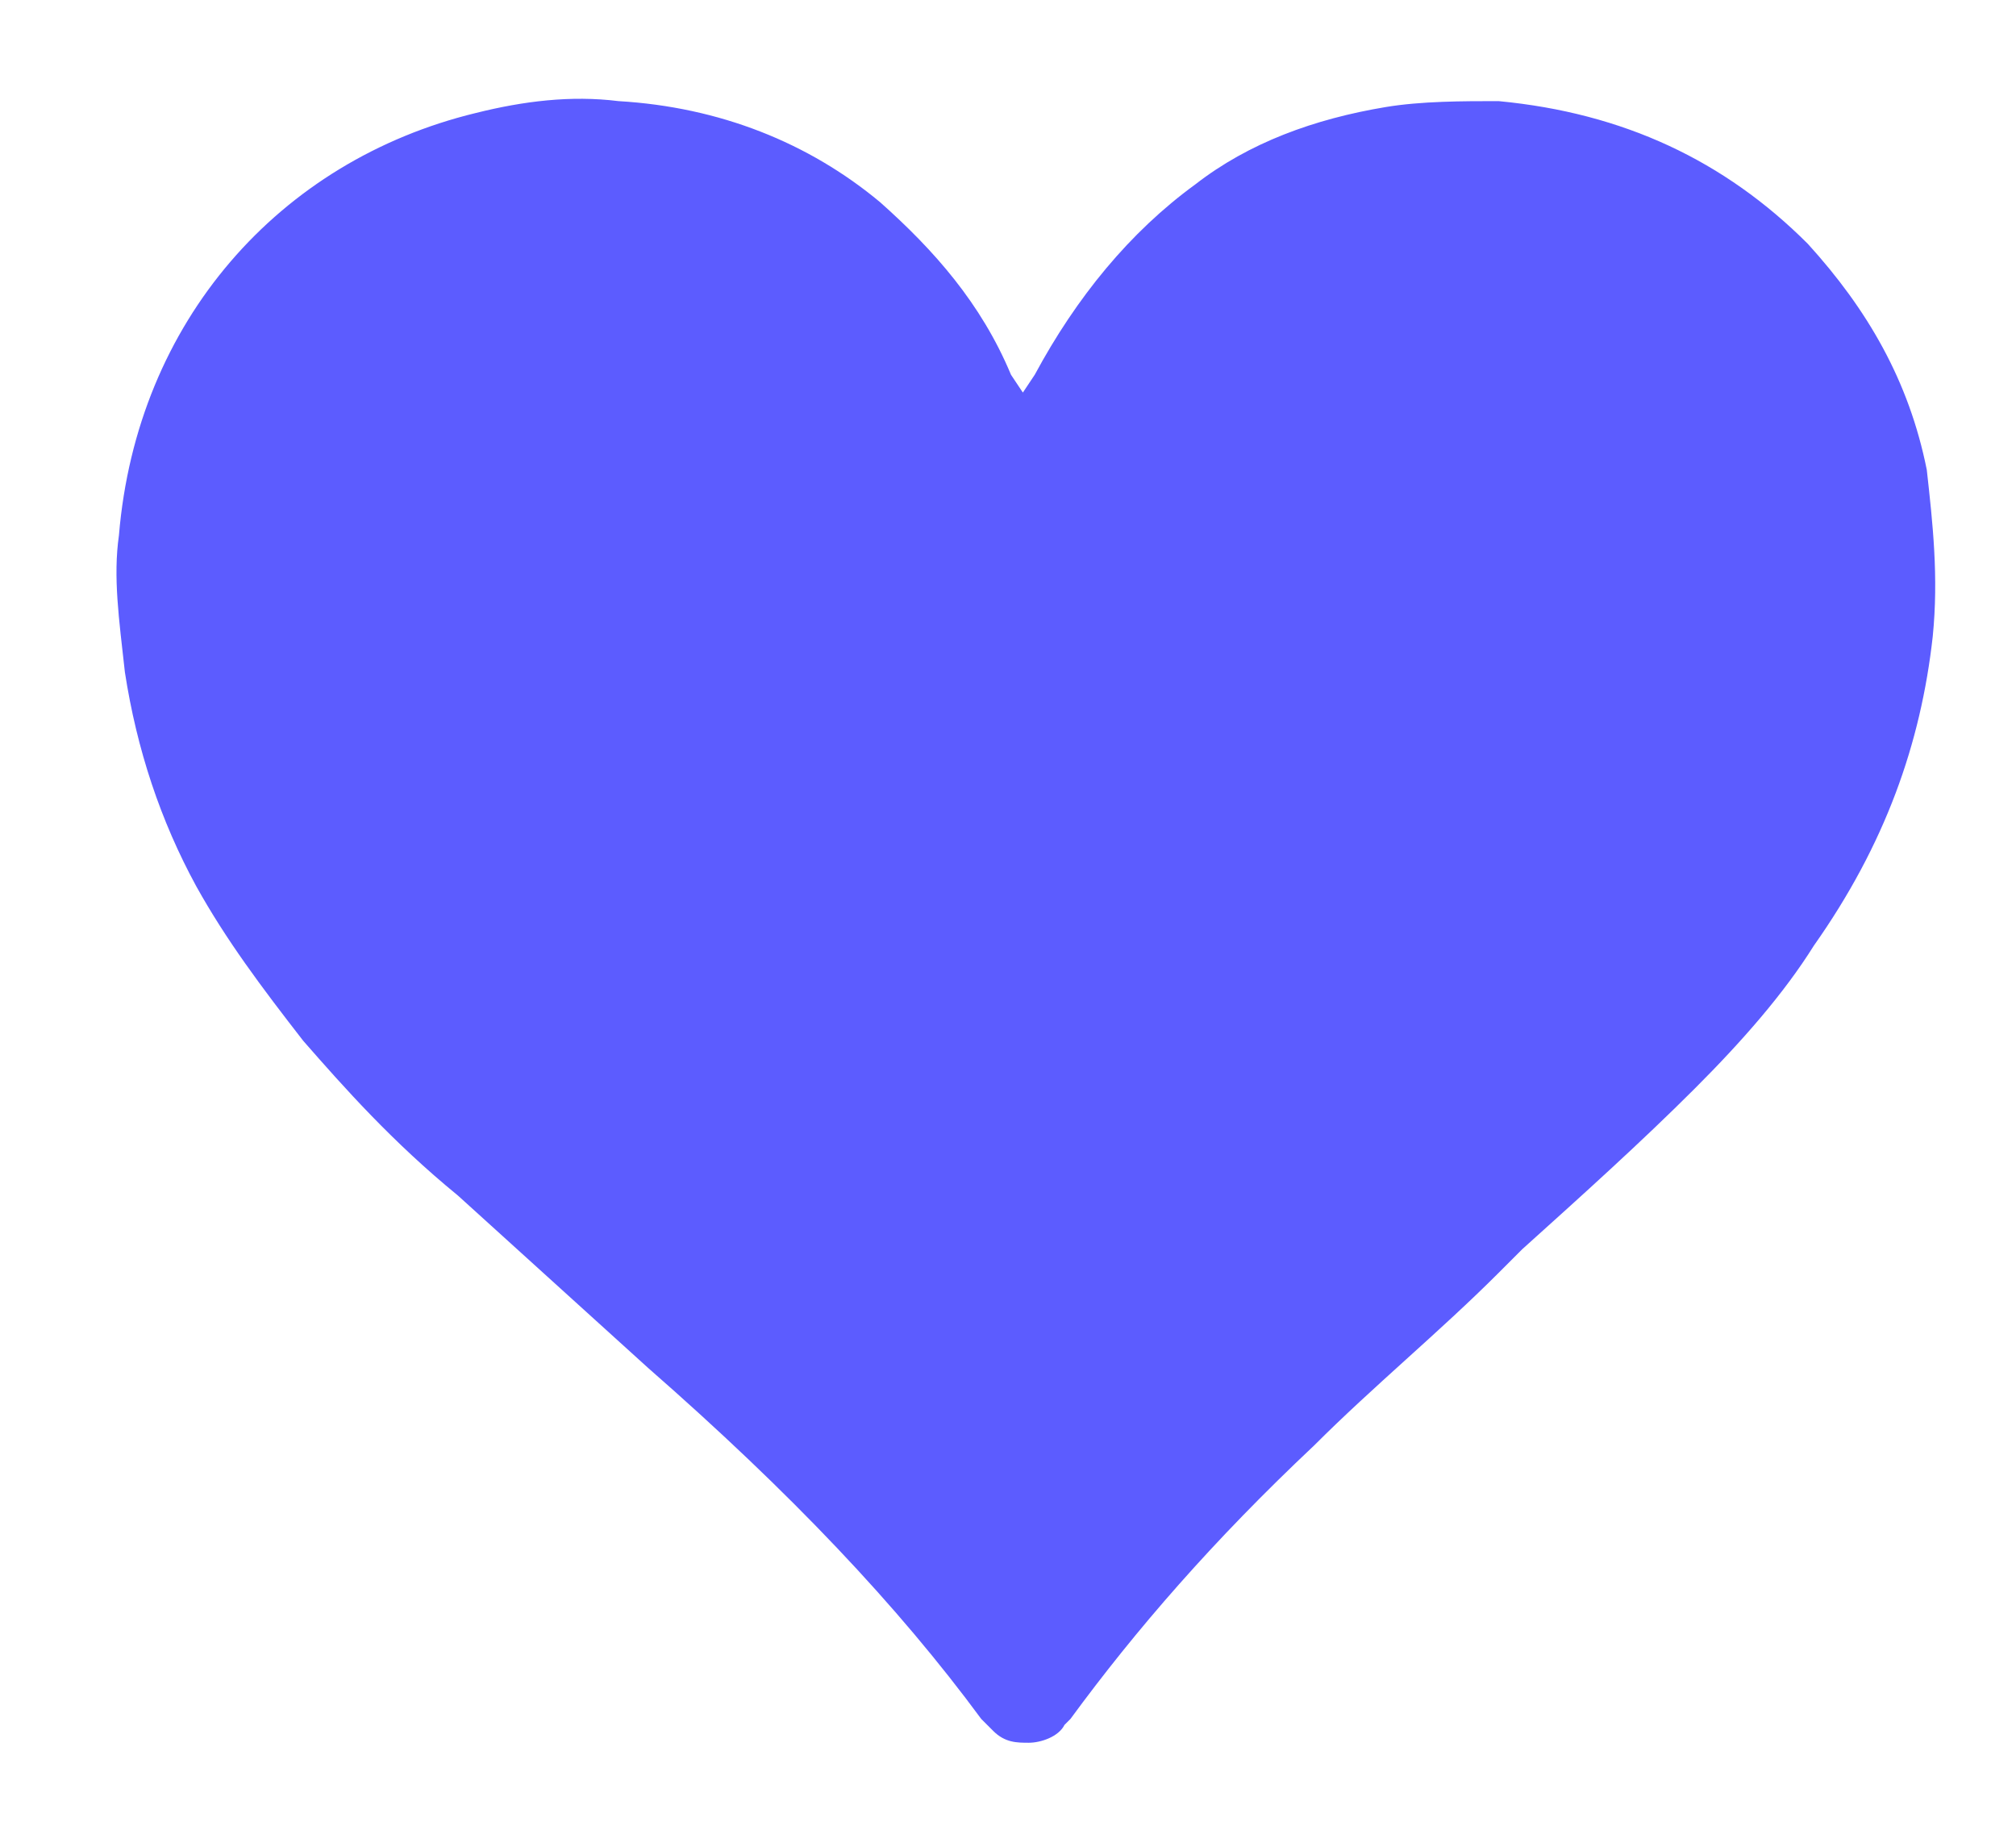 <svg xmlns="http://www.w3.org/2000/svg" viewBox="0 0 33.9 30.7" style="enable-background:new 0 0 33.9 30.7" xml:space="preserve"><switch><g><path d="M30.4 4.1c-1.4-1.4-3.1-2.2-5.2-2.4-.6 0-1.3 0-1.9.1-1.2.2-2.3.6-3.2 1.3-1.1.8-2 1.9-2.7 3.2l-.2.3-.2-.3c-.5-1.2-1.3-2.1-2.2-2.9-1.2-1-2.7-1.6-4.4-1.7-.8-.1-1.6 0-2.4.2-3.3.8-5.7 3.5-6 7.1-.1.7 0 1.4.1 2.3.2 1.3.6 2.5 1.2 3.6.5.9 1.1 1.7 1.8 2.6.7.8 1.5 1.7 2.6 2.6l3.2 2.9c2.4 2.1 4.2 4 5.6 5.9l.2.2c.2.2.4.2.6.2.2 0 .5-.1.6-.3l.1-.1c1.1-1.5 2.4-3 4.1-4.6 1-1 2.1-1.9 3.1-2.9l.4-.4c1-.9 2-1.8 2.9-2.7.8-.8 1.5-1.6 2-2.4 1.2-1.7 1.8-3.4 2-5.2.1-1 0-1.9-.1-2.8-.3-1.5-1-2.7-2-3.8z" style="fill:#5c5cff"/></g></switch></svg>